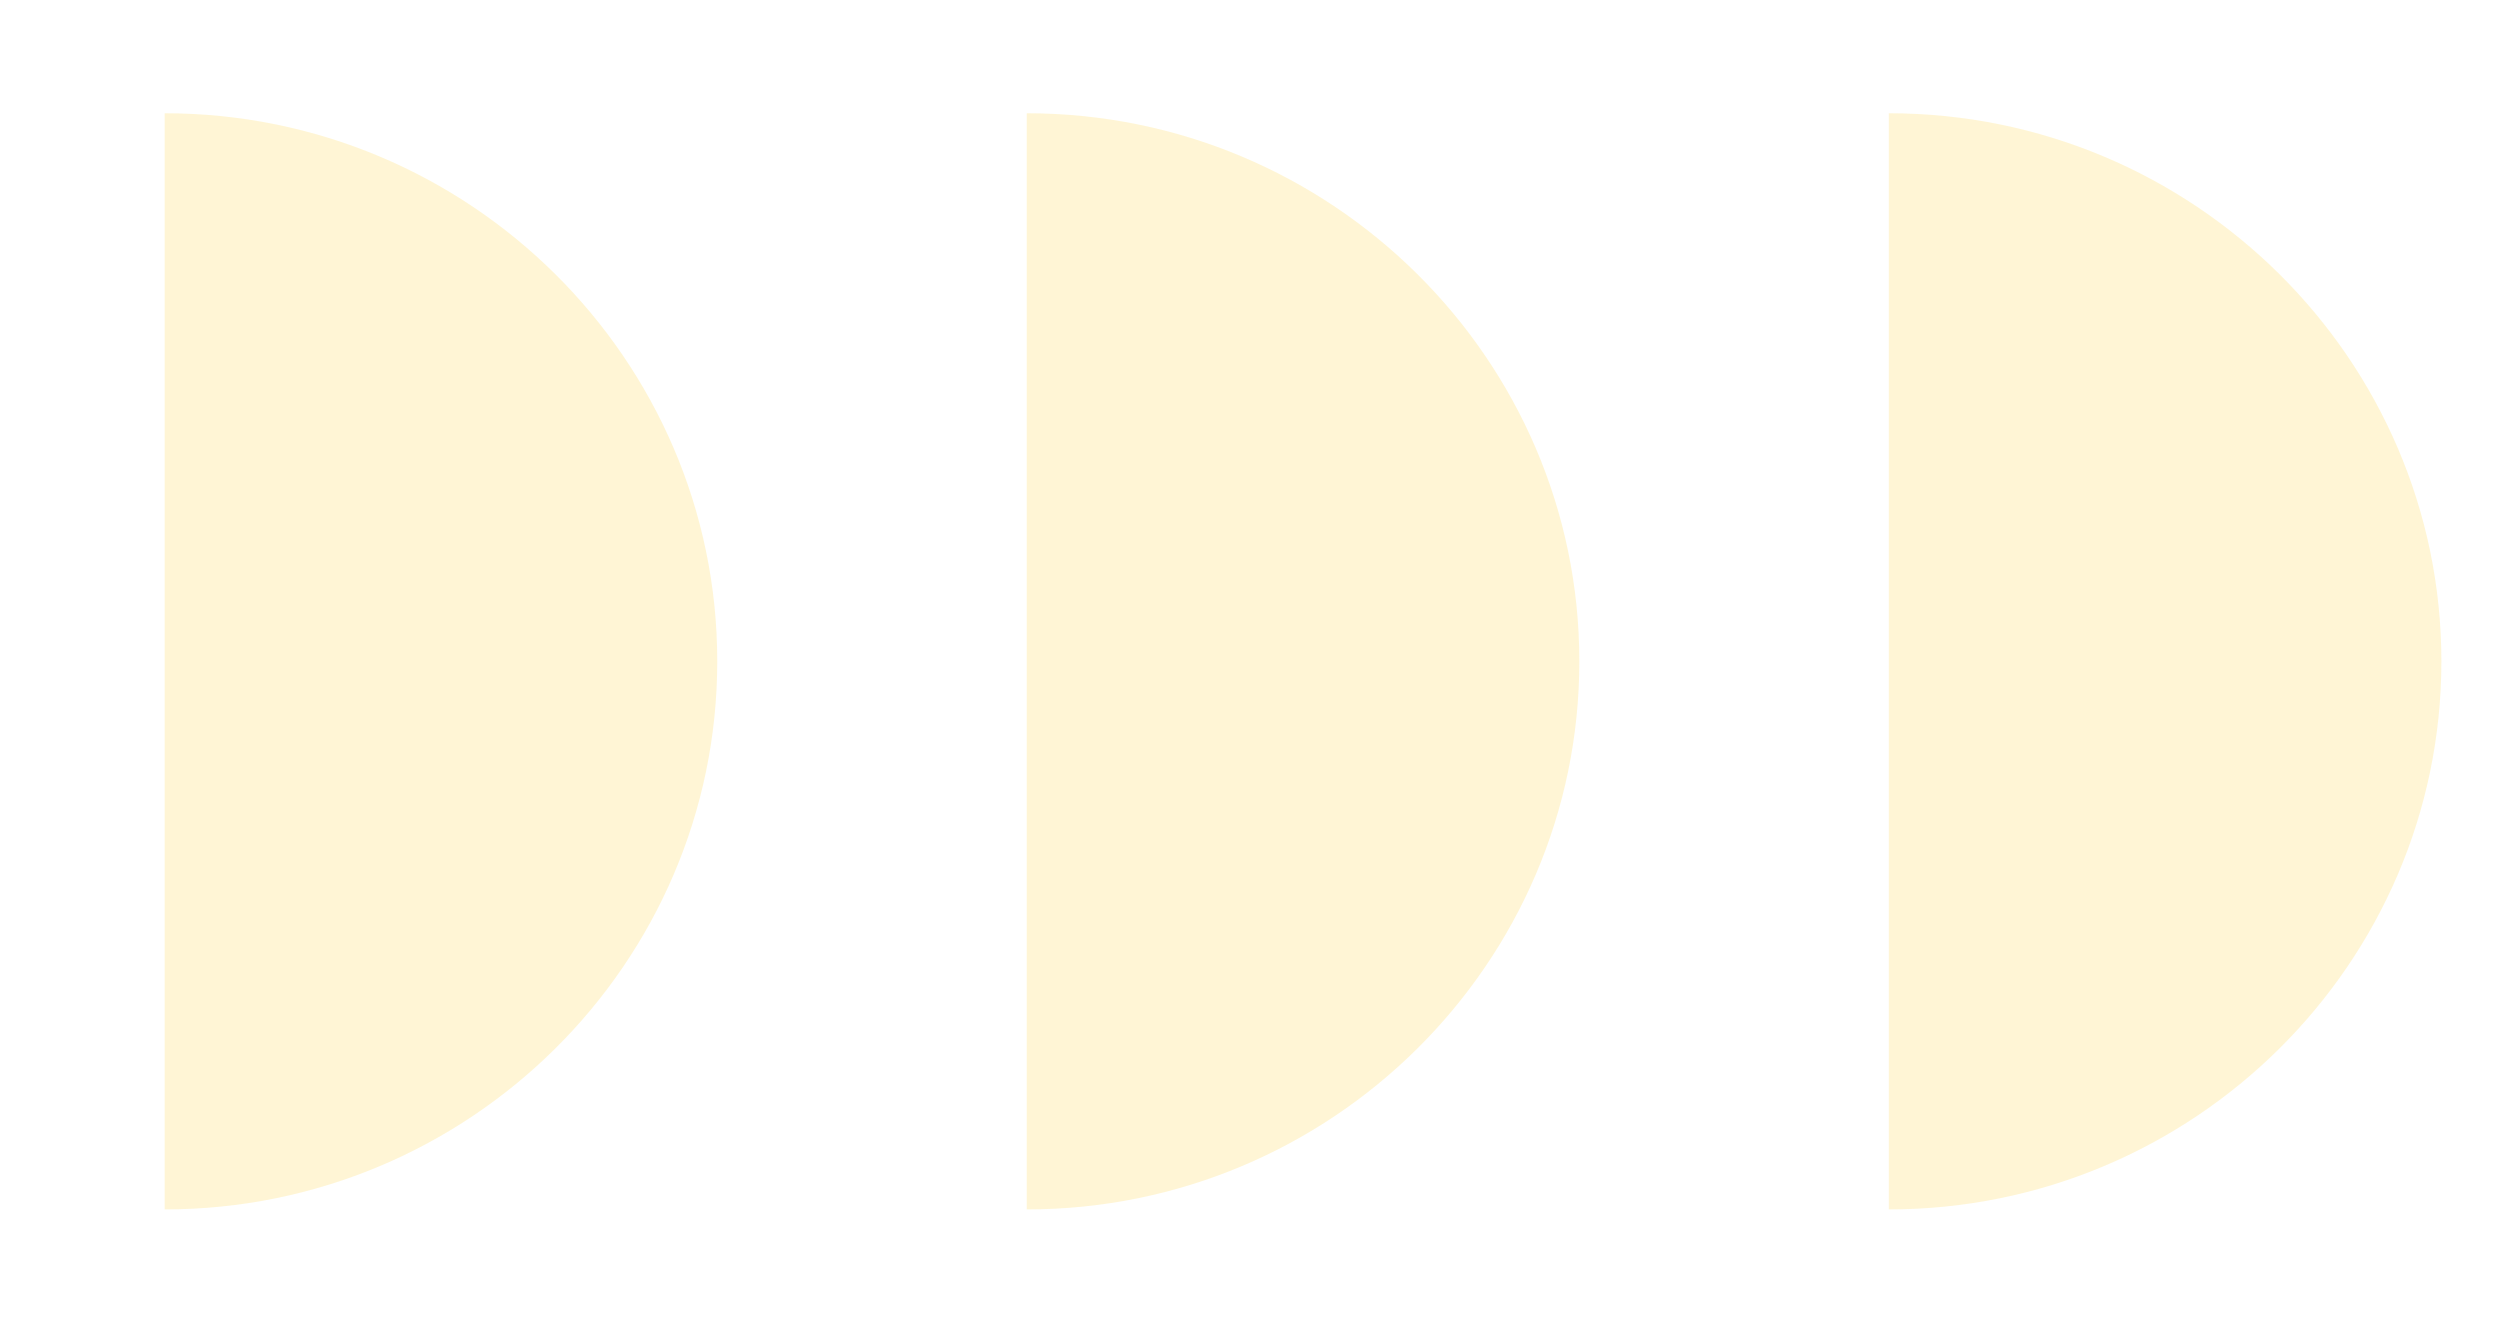 <svg preserveAspectRatio="none" width="100%" height="100%" overflow="visible" style="display: block;" viewBox="0 0 83 44" fill="none" xmlns="http://www.w3.org/2000/svg">
<g id="shapes" opacity="0.2">
<path id="Vector" d="M62.708 40.153C72.819 40.153 81.054 31.984 81.054 21.956C81.054 11.929 72.819 3.76 62.708 3.76L62.708 40.153Z" fill="#FFCF2D"/>
<path id="Vector_2" d="M34.088 40.153C44.198 40.153 52.434 31.984 52.434 21.956C52.434 11.929 44.198 3.76 34.088 3.76L34.088 40.153Z" fill="#FFCF2D"/>
<path id="Vector_3" d="M5.467 40.153C15.577 40.153 23.813 31.984 23.813 21.956C23.813 11.929 15.577 3.76 5.467 3.76L5.467 40.153Z" fill="#FFCF2D"/>
</g>
</svg>
